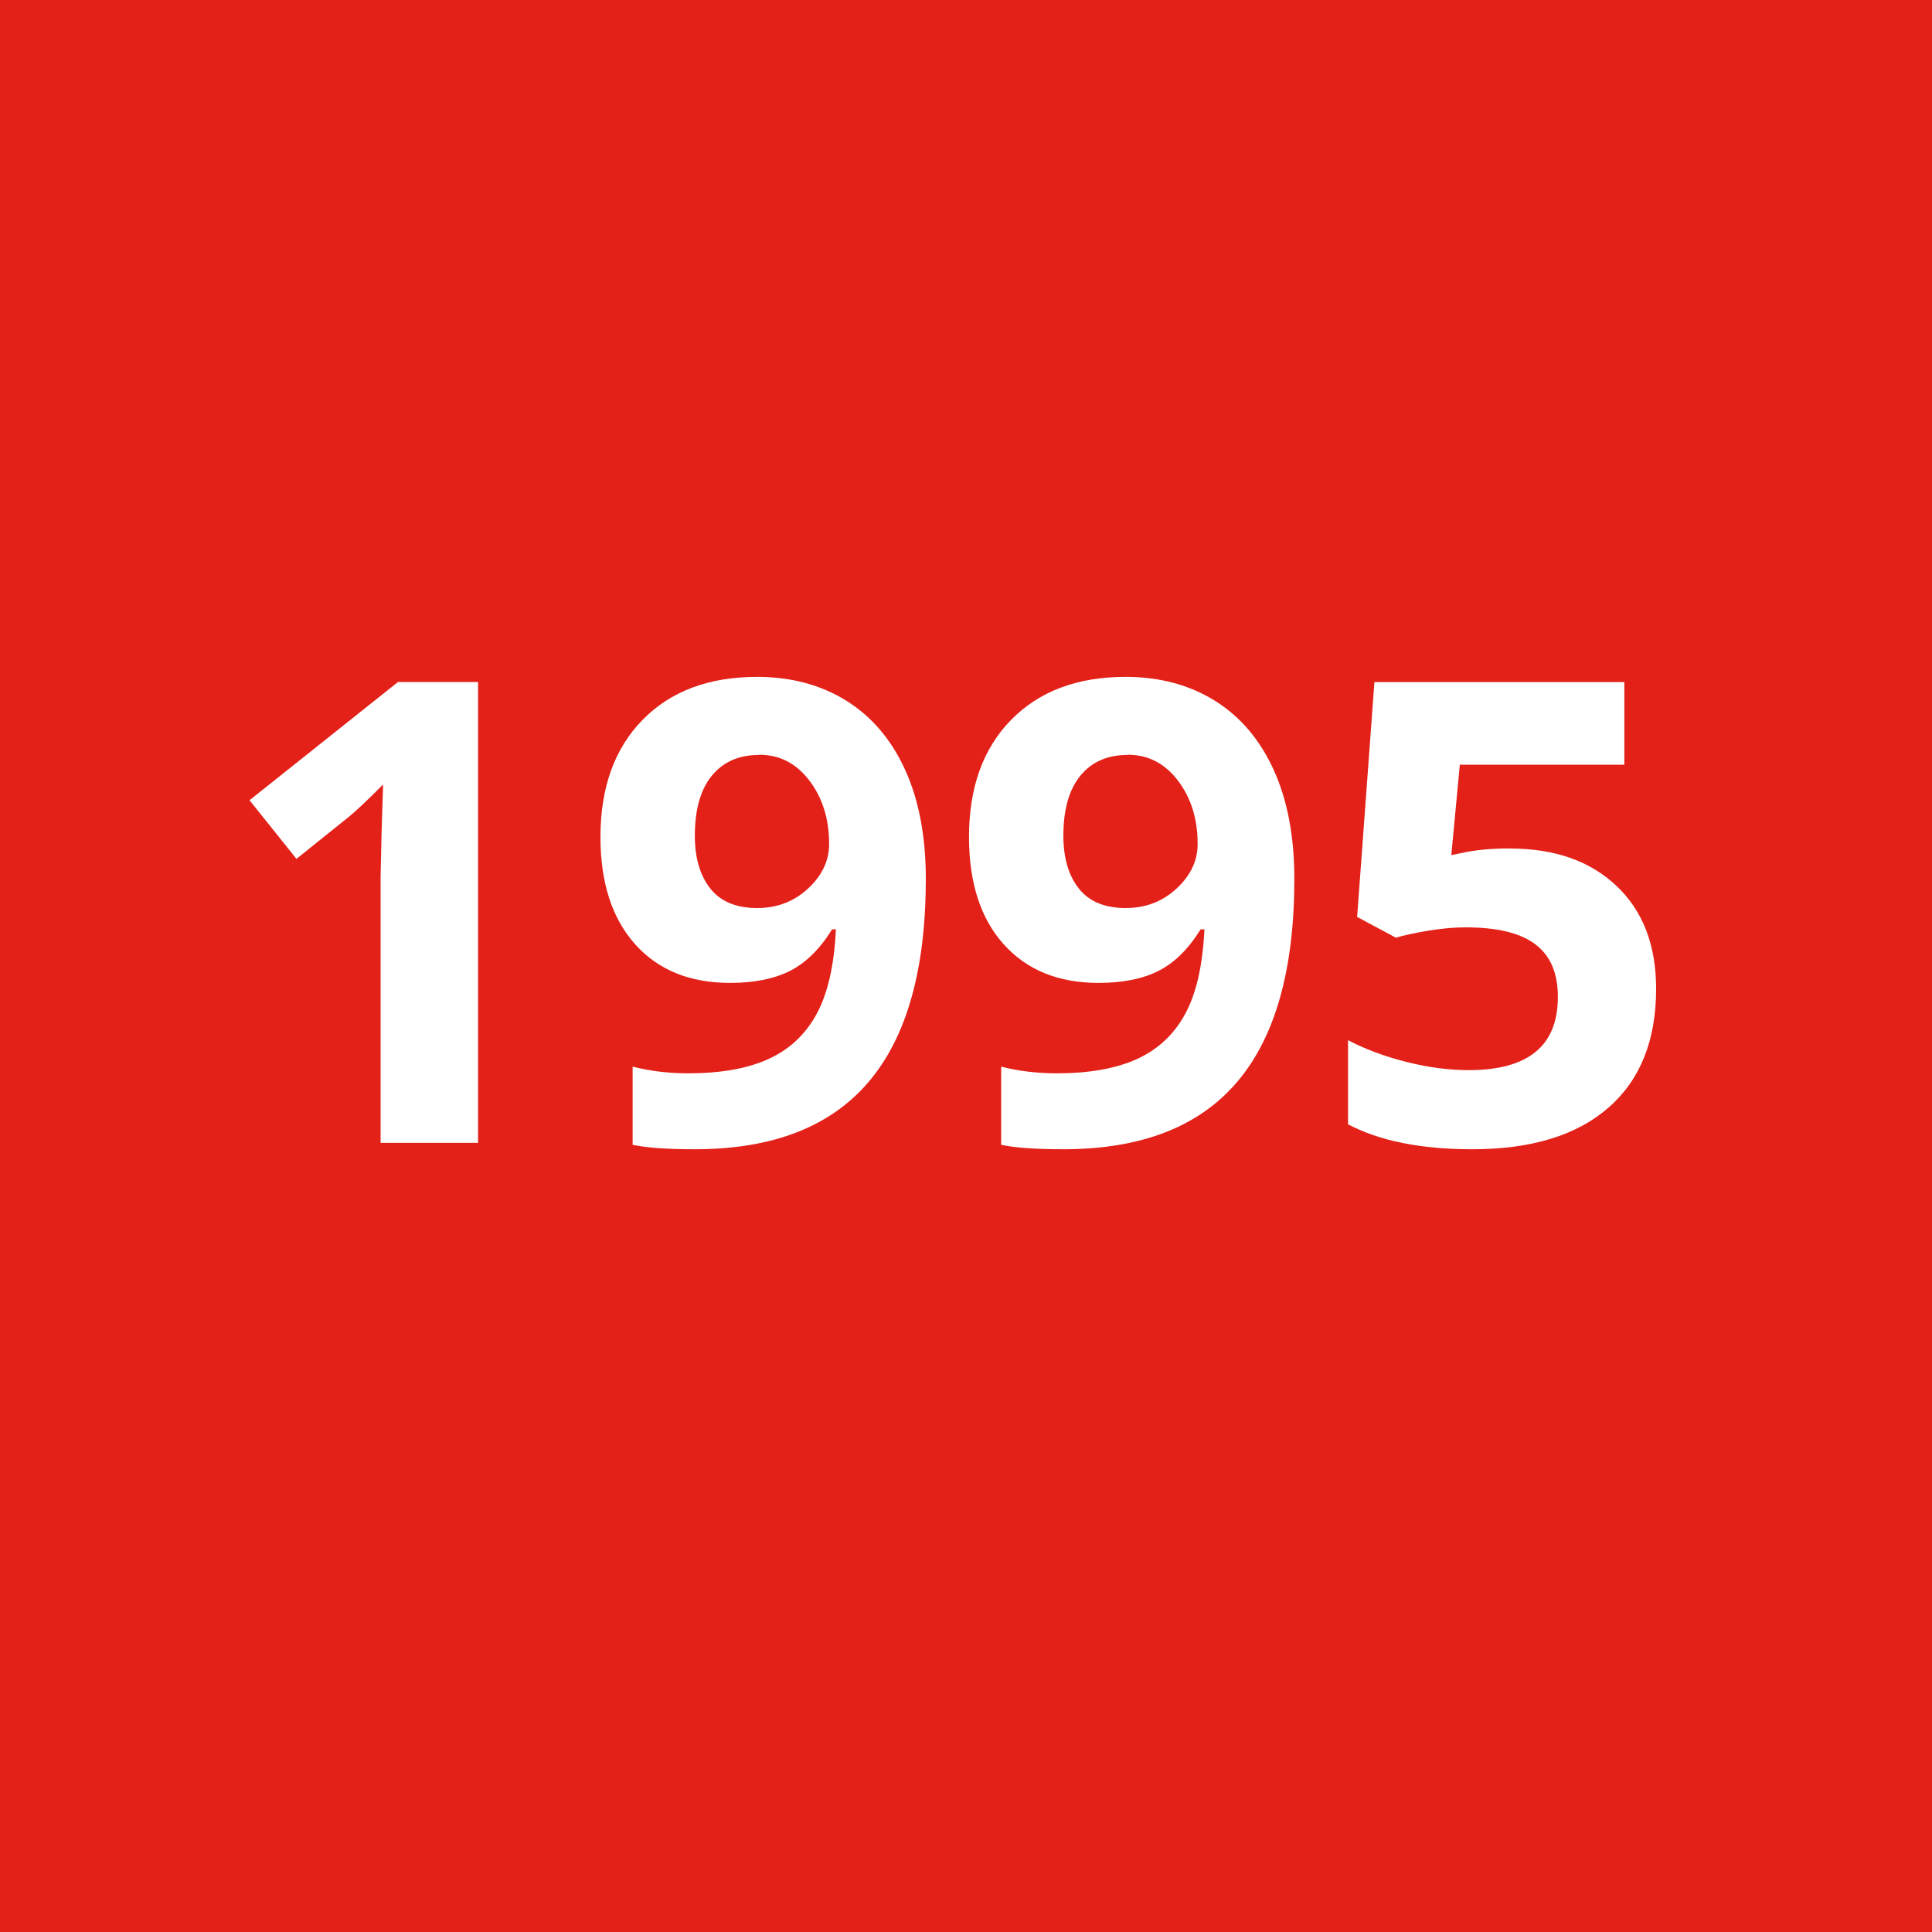 <?xml version="1.0" encoding="UTF-8"?>
<svg id="Ebene_1" data-name="Ebene 1" xmlns="http://www.w3.org/2000/svg" viewBox="0 0 200 200">
  <defs>
    <style>
      .cls-1 {
        fill: #fff;
      }

      .cls-2 {
        fill: #e32119;
      }
    </style>
  </defs>
  <rect class="cls-2" width="200" height="200"/>
  <g>
    <path class="cls-1" d="M49.48,118.31h-10.08v-27.6l.1-4.54.16-4.96c-1.67,1.67-2.84,2.77-3.49,3.3l-5.48,4.4-4.86-6.07,15.37-12.24h8.29v47.7Z"/>
    <path class="cls-1" d="M95.84,90.97c0,9.4-1.98,16.41-5.94,21.05s-9.95,6.95-17.98,6.95c-2.83,0-4.97-.15-6.43-.46v-8.09c1.83.46,3.74.69,5.74.69,3.37,0,6.15-.49,8.32-1.48s3.84-2.55,4.99-4.67,1.82-5.04,1.99-8.76h-.39c-1.26,2.04-2.72,3.48-4.37,4.31s-3.72,1.24-6.2,1.24c-4.15,0-7.43-1.33-9.82-4s-3.59-6.37-3.59-11.11c0-5.11,1.45-9.15,4.36-12.12s6.86-4.45,11.86-4.45c3.52,0,6.61.83,9.25,2.48s4.67,4.05,6.09,7.19,2.12,6.89,2.12,11.24ZM78.58,78.15c-2.09,0-3.72.72-4.89,2.15s-1.76,3.5-1.76,6.2c0,2.31.53,4.13,1.6,5.48s2.69,2.02,4.86,2.02c2.04,0,3.8-.67,5.25-2.01s2.19-2.88,2.19-4.62c0-2.59-.68-4.77-2.04-6.56s-3.09-2.68-5.2-2.68Z"/>
    <path class="cls-1" d="M133.99,90.97c0,9.4-1.98,16.41-5.94,21.05s-9.95,6.95-17.98,6.95c-2.83,0-4.97-.15-6.43-.46v-8.09c1.83.46,3.74.69,5.74.69,3.37,0,6.15-.49,8.32-1.48s3.84-2.55,4.99-4.67,1.82-5.04,1.99-8.76h-.39c-1.26,2.04-2.72,3.48-4.37,4.31s-3.72,1.24-6.2,1.24c-4.15,0-7.43-1.33-9.82-4s-3.59-6.37-3.59-11.11c0-5.11,1.45-9.15,4.36-12.12s6.86-4.45,11.86-4.45c3.52,0,6.61.83,9.25,2.48s4.67,4.05,6.09,7.19,2.12,6.89,2.12,11.24ZM116.73,78.15c-2.09,0-3.72.72-4.89,2.15s-1.76,3.5-1.76,6.2c0,2.31.53,4.13,1.6,5.48s2.69,2.02,4.86,2.02c2.04,0,3.8-.67,5.25-2.01s2.19-2.88,2.19-4.62c0-2.59-.68-4.77-2.04-6.56s-3.09-2.68-5.2-2.68Z"/>
    <path class="cls-1" d="M156.34,87.84c4.61,0,8.28,1.29,11.01,3.88s4.09,6.13,4.09,10.64c0,5.33-1.64,9.43-4.93,12.3-3.28,2.87-7.98,4.31-14.1,4.31-5.31,0-9.59-.86-12.86-2.58v-8.71c1.72.91,3.72,1.66,6,2.24s4.45.86,6.49.86c6.16,0,9.23-2.52,9.23-7.57s-3.19-7.21-9.56-7.21c-1.15,0-2.43.11-3.82.34s-2.52.47-3.39.73l-4.01-2.15,1.79-24.31h25.87v8.55h-17.03l-.88,9.36,1.14-.23c1.33-.3,2.97-.46,4.93-.46Z"/>
  </g>
</svg>